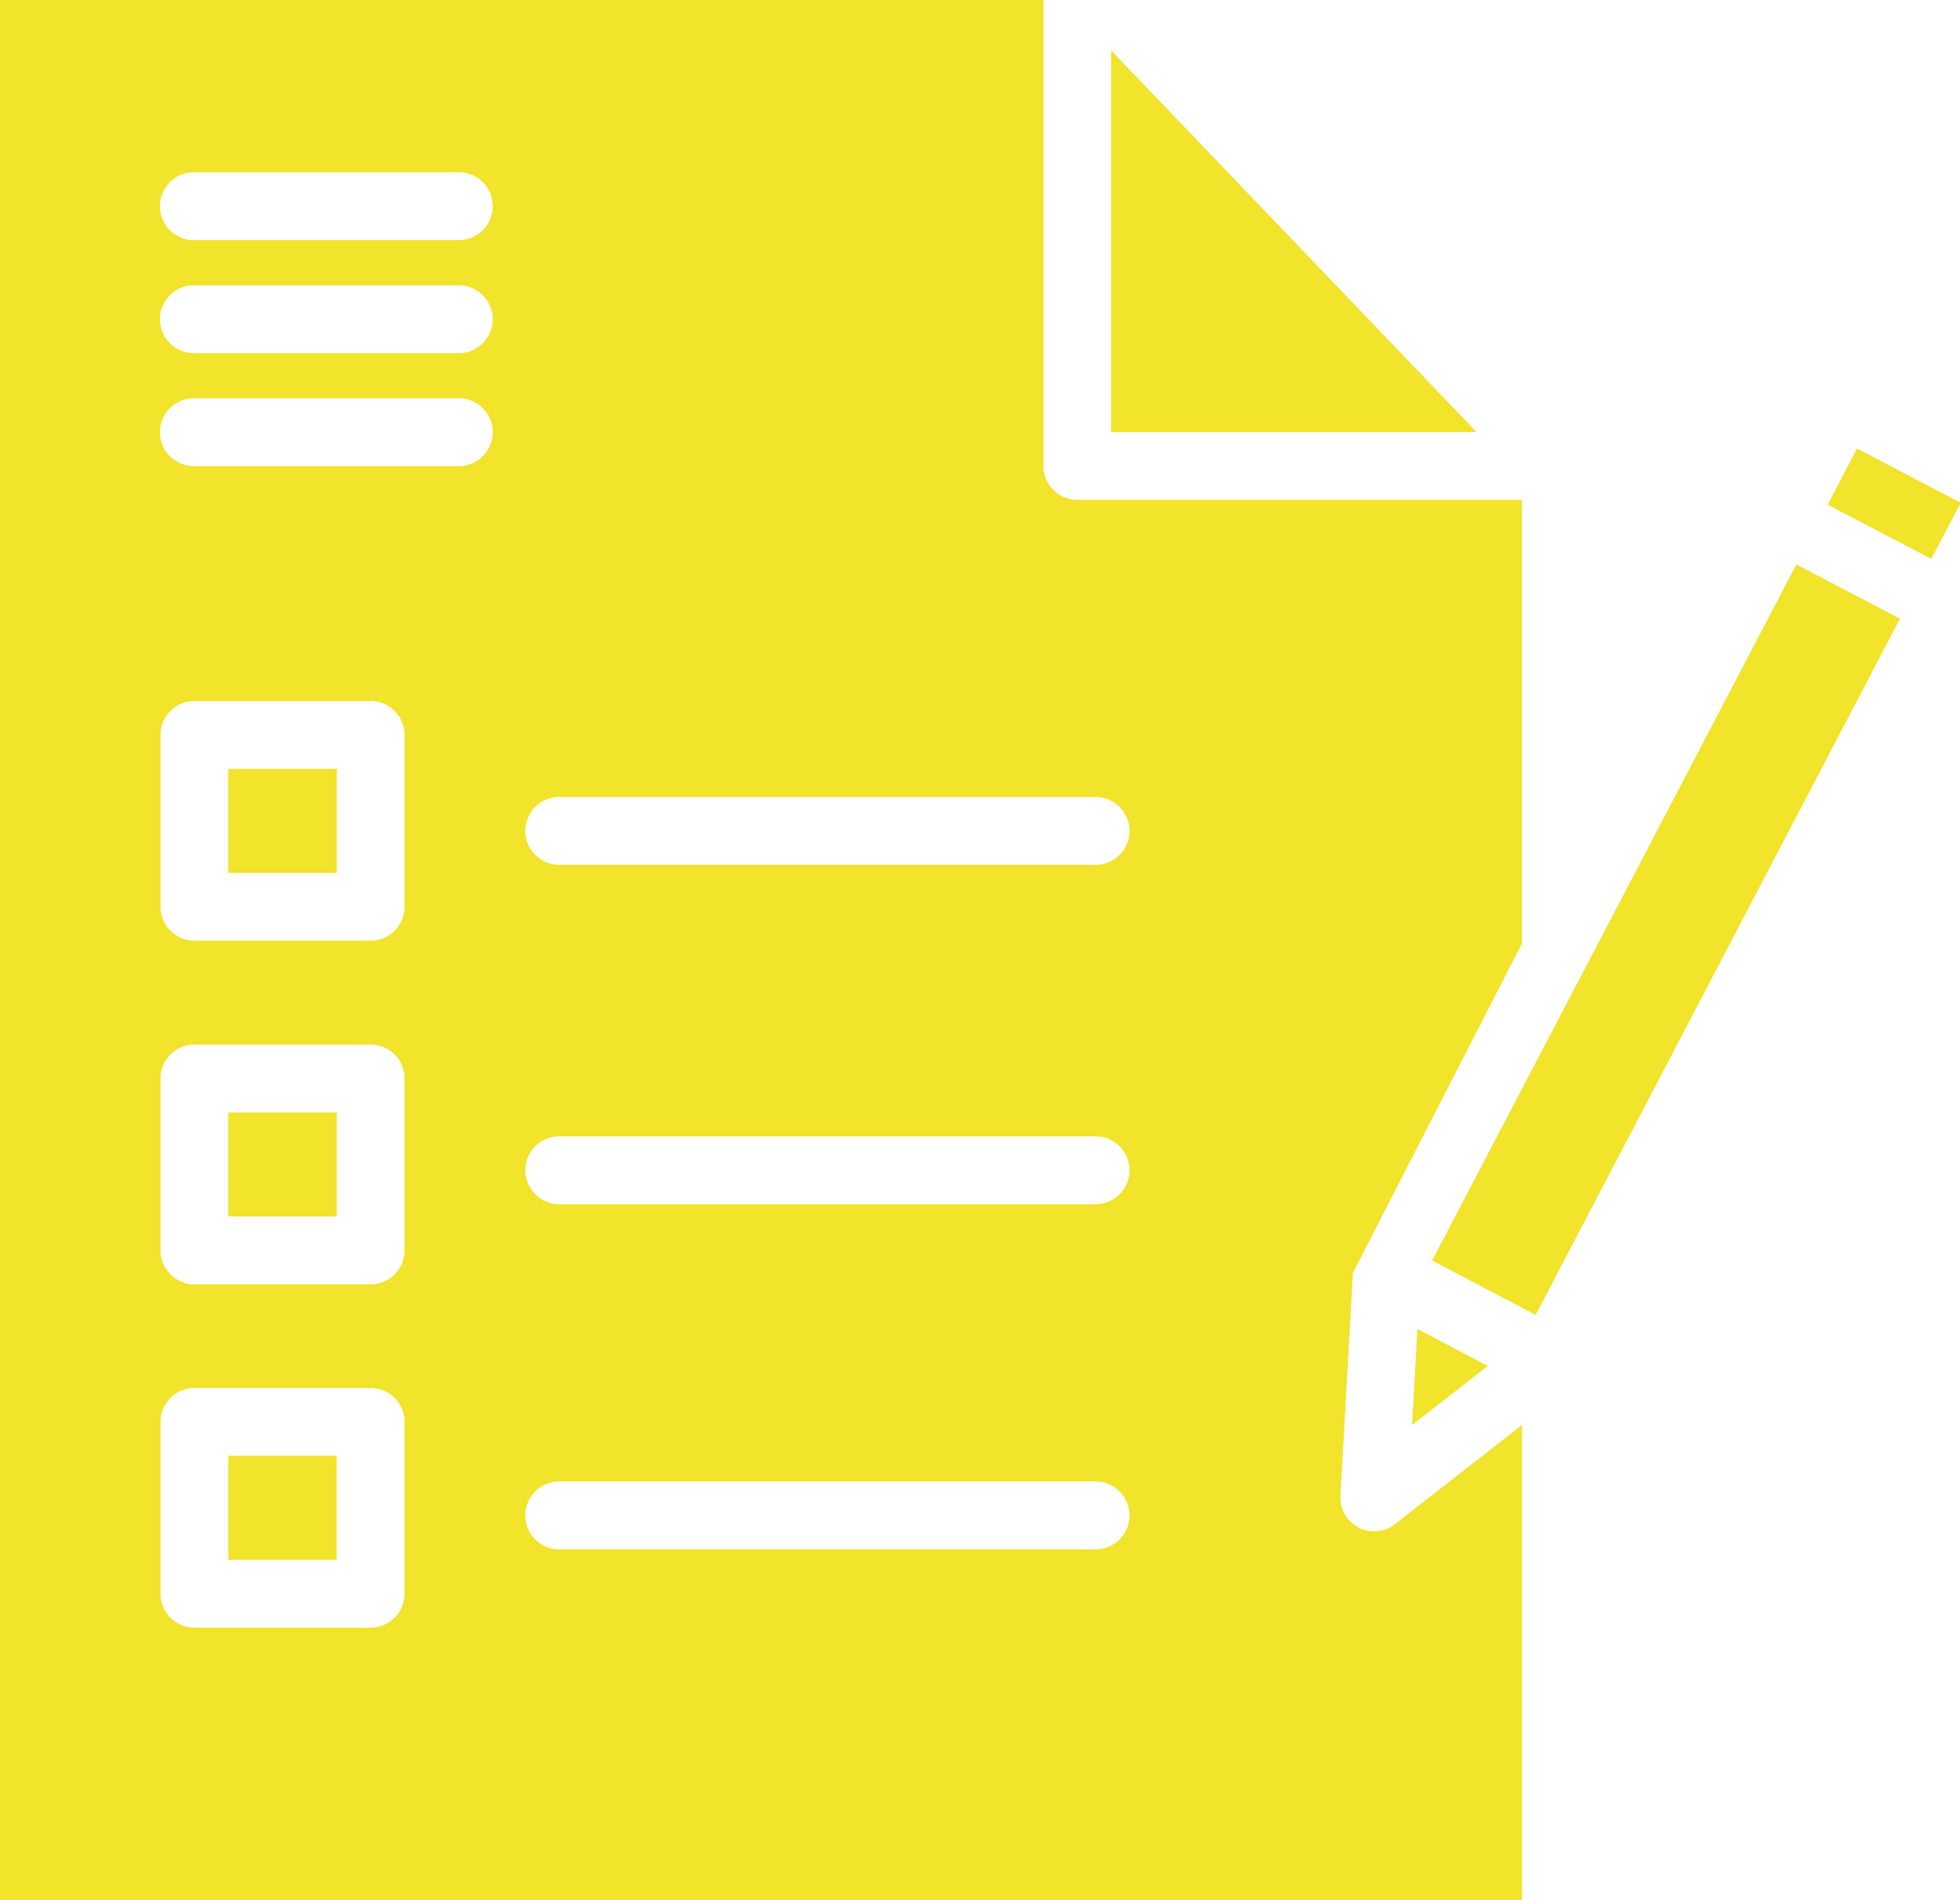 <?xml version="1.0" encoding="UTF-8" standalone="no"?><svg xmlns="http://www.w3.org/2000/svg" xmlns:xlink="http://www.w3.org/1999/xlink" fill="#f2e32b" height="72.8" preserveAspectRatio="xMidYMid meet" version="1" viewBox="0.0 0.0 75.1 72.8" width="75.1" zoomAndPan="magnify"><g data-name="10" id="change1_1"><path d="M12.9,55.771h0v3.984H8.748V55.771ZM53.5,58.348l4.817-3.76V72.8H0V0H39.981V17.847a1.3,1.3,0,0,0,1.3,1.3l17.034,0v17l-6.469,12.6-.006.023-.48,8.532A1.295,1.295,0,0,0,53.5,58.348Zm-38-3.875a1.3,1.3,0,0,0-1.3-1.3H7.45a1.3,1.3,0,0,0-1.3,1.3v6.58a1.3,1.3,0,0,0,1.3,1.3H14.2a1.3,1.3,0,0,0,1.3-1.3Zm0-13.157a1.3,1.3,0,0,0-1.3-1.3H7.45a1.3,1.3,0,0,0-1.3,1.3V47.9a1.3,1.3,0,0,0,1.3,1.3H14.2a1.3,1.3,0,0,0,1.3-1.3Zm0-13.16a1.3,1.3,0,0,0-1.3-1.3H7.45a1.3,1.3,0,0,0-1.3,1.3v6.58a1.3,1.3,0,0,0,1.3,1.3H14.2a1.3,1.3,0,0,0,1.3-1.3Zm3.378-11.6a1.3,1.3,0,0,0-1.3-1.3H7.429a1.3,1.3,0,0,0,0,2.6H17.58A1.3,1.3,0,0,0,18.878,16.555Zm0-4.328a1.3,1.3,0,0,0-1.3-1.3H7.429a1.3,1.3,0,0,0,0,2.6H17.58A1.3,1.3,0,0,0,18.878,12.227Zm0-4.329a1.3,1.3,0,0,0-1.3-1.3H7.429a1.3,1.3,0,0,0,0,2.6H17.58A1.3,1.3,0,0,0,18.878,7.9Zm24.4,50.155a1.3,1.3,0,0,0-1.3-1.3H21.429a1.3,1.3,0,0,0,0,2.6H41.98A1.3,1.3,0,0,0,43.278,58.053Zm0-13.223a1.3,1.3,0,0,0-1.3-1.3H21.429a1.3,1.3,0,1,0,0,2.6H41.98A1.3,1.3,0,0,0,43.278,44.83Zm0-13a1.3,1.3,0,0,0-1.3-1.3H21.429a1.3,1.3,0,1,0,0,2.6H41.98A1.3,1.3,0,0,0,43.278,31.83ZM8.748,29.454v3.984h4.157V29.454H8.748Zm0,13.16V46.6h4.157V42.614H8.748ZM71.155,17.181l-1.126,2.152L74,21.411l1.127-2.152ZM42.575,1.932V16.551h14ZM60.809,36.949a.219.219,0,0,0-.011.02l-5.925,11.32L56.984,49.4l1.858.971L72.8,23.7,68.83,21.623Zm-6.5,13.965-.206,3.68,2.907-2.267Z"/></g></svg>